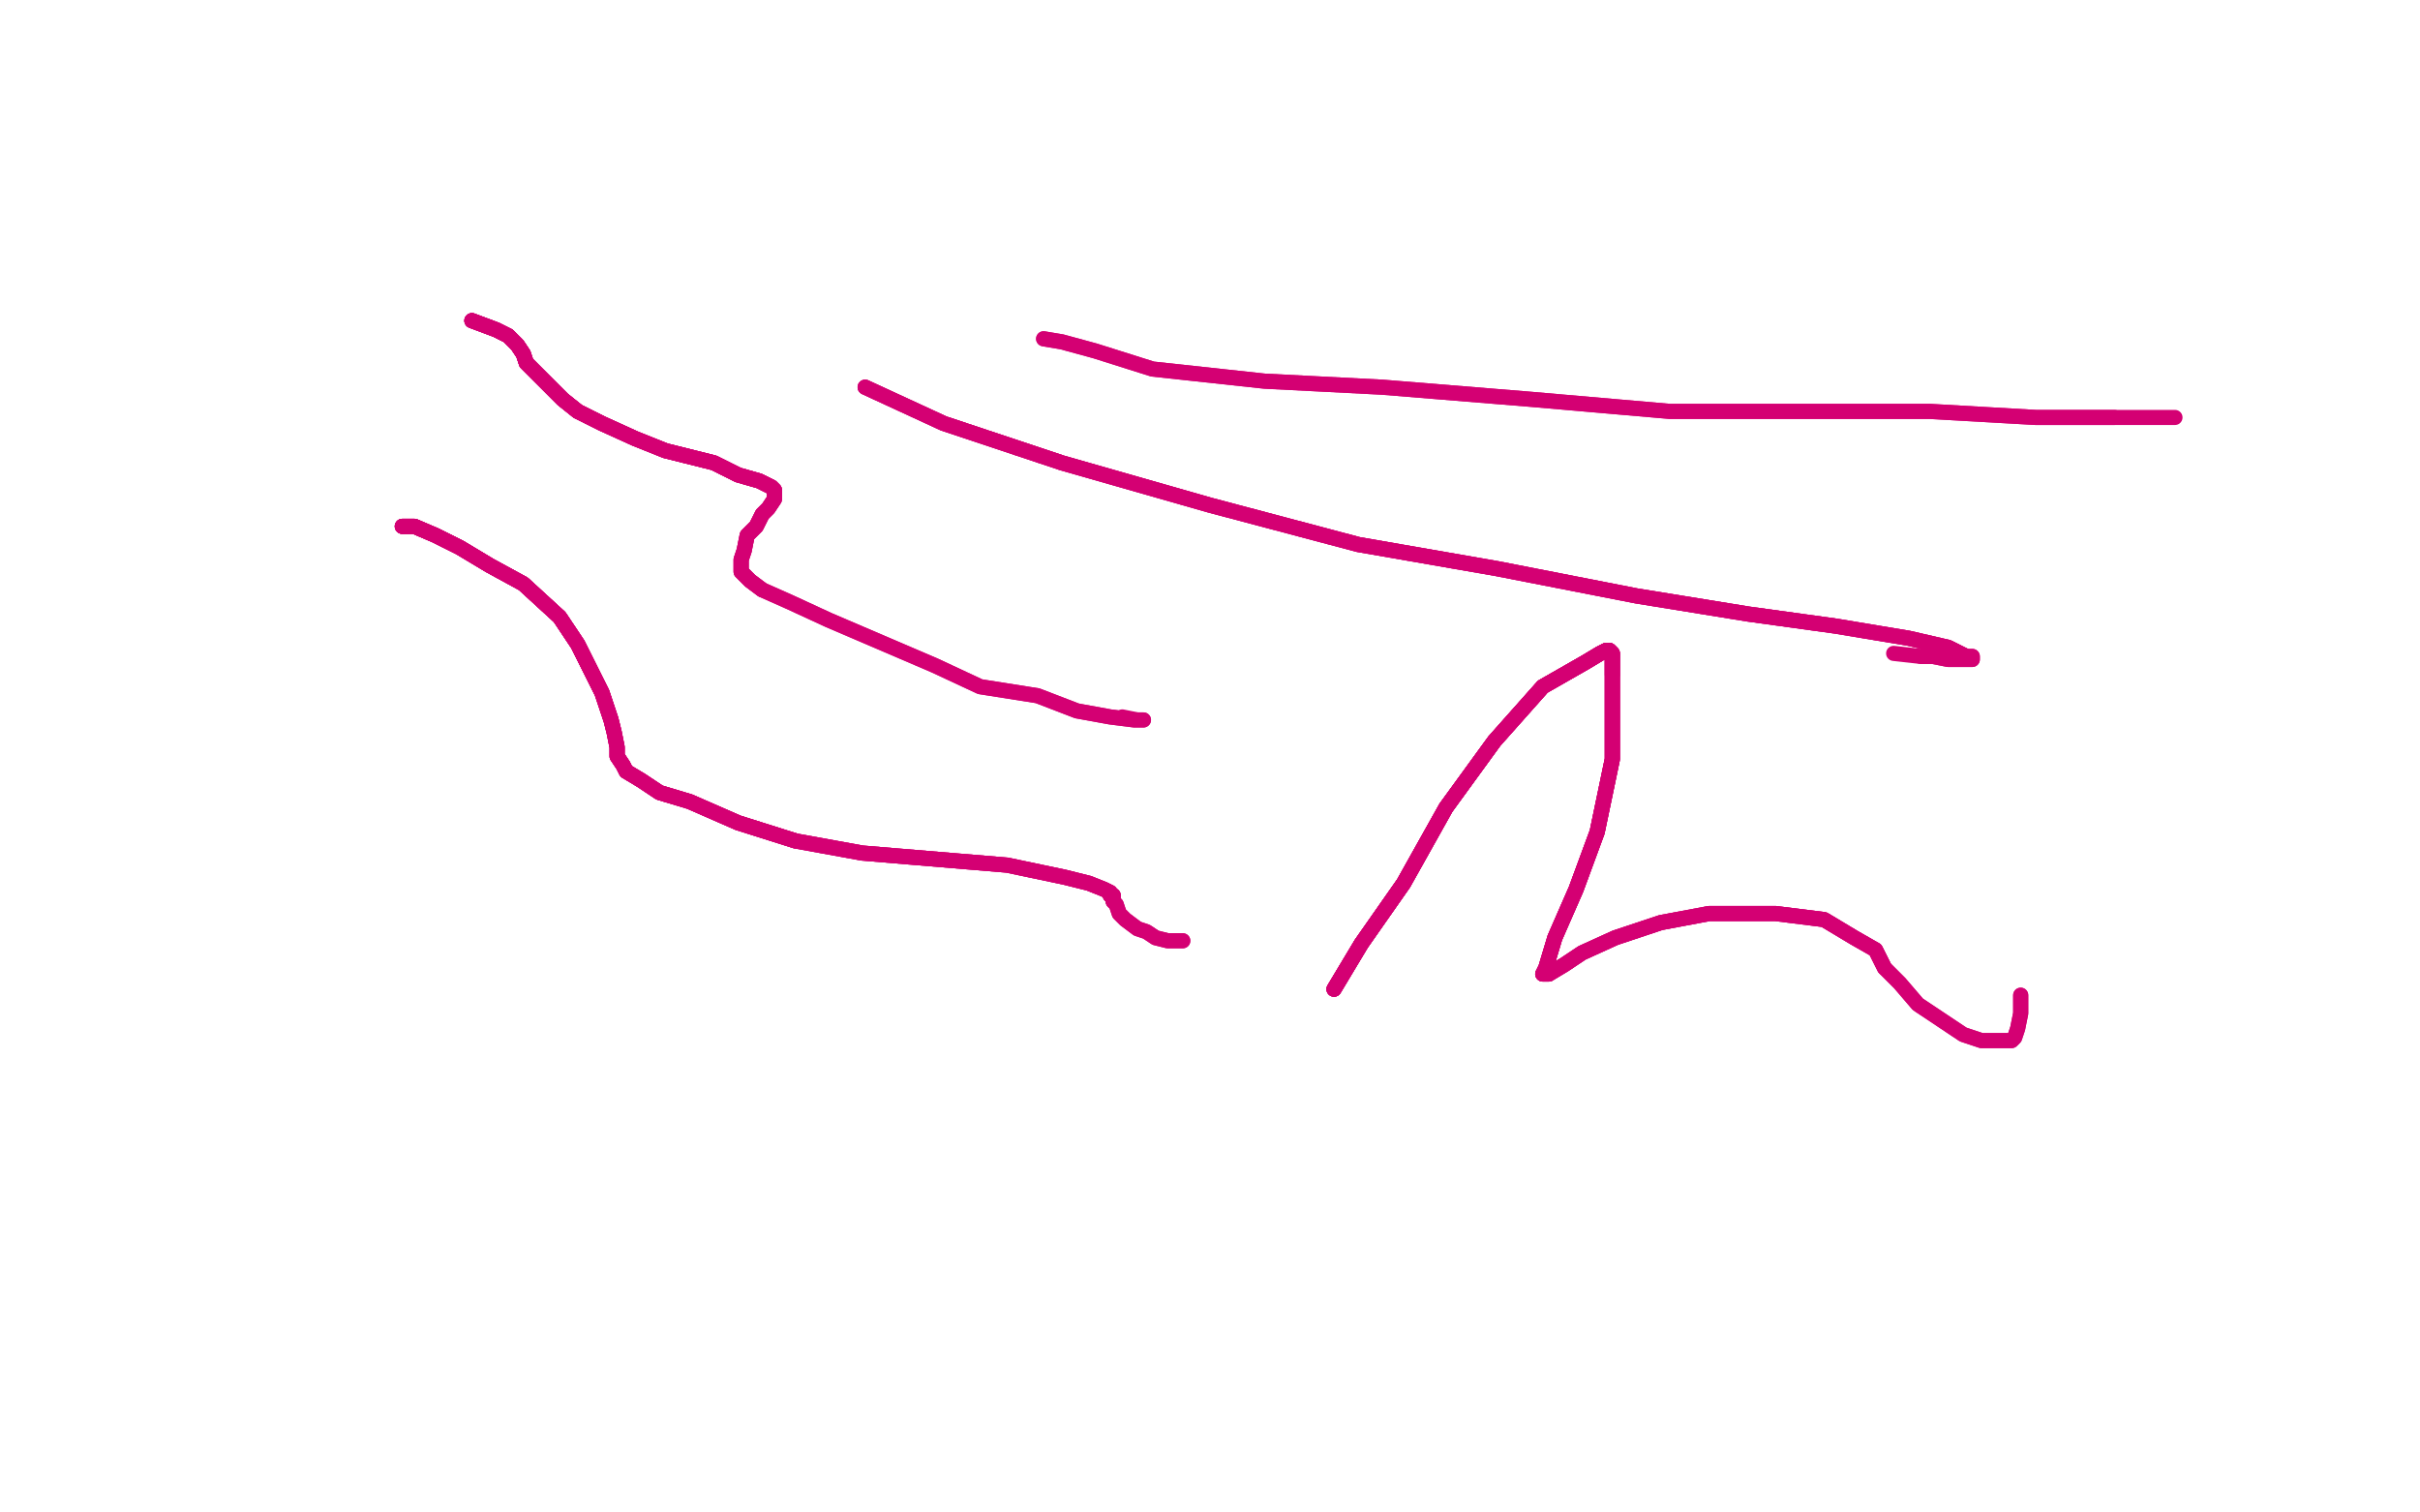<?xml version="1.0" standalone="no"?>
<!DOCTYPE svg PUBLIC "-//W3C//DTD SVG 1.1//EN"
"http://www.w3.org/Graphics/SVG/1.1/DTD/svg11.dtd">

<svg width="800" height="500" version="1.1" xmlns="http://www.w3.org/2000/svg" xmlns:xlink="http://www.w3.org/1999/xlink" style="stroke-antialiasing: false"><desc>This SVG has been created on https://colorillo.com/</desc><rect x='0' y='0' width='800' height='500' style='fill: rgb(255,255,255); stroke-width:0' /><polyline points="80,366 184,314 200,309 216,304 226,299 234,297 241,294 247,292 253,289 259,288 263,287" style="fill: none; stroke: #ffffff; stroke-width: 5; stroke-linejoin: round; stroke-linecap: round; stroke-antialiasing: false; stroke-antialias: 0; opacity: 1.0"/>
<polyline points="80,366 184,314 200,309 216,304 226,299 234,297 241,294 247,292 253,289 259,288 263,287 265,286 266,286" style="fill: none; stroke: #ffffff; stroke-width: 5; stroke-linejoin: round; stroke-linecap: round; stroke-antialiasing: false; stroke-antialias: 0; opacity: 1.0"/>
<polyline points="80,366 184,314 200,309 216,304 226,299 234,297 241,294 247,292 253,289 259,288 263,287 265,286" style="fill: none; stroke: #ffffff; stroke-width: 5; stroke-linejoin: round; stroke-linecap: round; stroke-antialiasing: false; stroke-antialias: 0; opacity: 1.0"/>
<polyline points="188,222 190,222 193,222 197,222 203,225 209,227 220,233 230,239 243,246 257,254 273,263" style="fill: none; stroke: #ffffff; stroke-width: 5; stroke-linejoin: round; stroke-linecap: round; stroke-antialiasing: false; stroke-antialias: 0; opacity: 1.0"/>
<polyline points="188,222 190,222 193,222 197,222 203,225 209,227 220,233 230,239 243,246 257,254 273,263 289,270 302,277 312,283 323,287 331,290 337,291 340,292 344,292 346,292 347,292" style="fill: none; stroke: #ffffff; stroke-width: 5; stroke-linejoin: round; stroke-linecap: round; stroke-antialiasing: false; stroke-antialias: 0; opacity: 1.0"/>
<polyline points="188,222 190,222 193,222 197,222 203,225 209,227 220,233 230,239 243,246 257,254 273,263 289,270 302,277 312,283 323,287 331,290 337,291 340,292 344,292 346,292 347,292 348,292" style="fill: none; stroke: #ffffff; stroke-width: 5; stroke-linejoin: round; stroke-linecap: round; stroke-antialiasing: false; stroke-antialias: 0; opacity: 1.0"/>
<polyline points="188,222 190,222 193,222 197,222 203,225 209,227 220,233 230,239 243,246 257,254 273,263 289,270 302,277 312,283 323,287 331,290 337,291 340,292 344,292 346,292 347,292 348,292 346,292 342,290 332,284" style="fill: none; stroke: #ffffff; stroke-width: 5; stroke-linejoin: round; stroke-linecap: round; stroke-antialiasing: false; stroke-antialias: 0; opacity: 1.0"/>
<polyline points="156,106 164,109 168,111 170,113 171,114 173,117 174,120 178,124 181,127 186,132 191,136" style="fill: none; stroke: #d40073; stroke-width: 5; stroke-linejoin: round; stroke-linecap: round; stroke-antialiasing: false; stroke-antialias: 0; opacity: 1.0"/>
<polyline points="156,106 164,109 168,111 170,113 171,114 173,117 174,120 178,124 181,127 186,132 191,136 199,140 210,145 220,149 236,153 244,157 251,159 255,161 256,162 256,163" style="fill: none; stroke: #d40073; stroke-width: 5; stroke-linejoin: round; stroke-linecap: round; stroke-antialiasing: false; stroke-antialias: 0; opacity: 1.0"/>
<polyline points="156,106 164,109 168,111 170,113 171,114 173,117 174,120 178,124 181,127 186,132 191,136 199,140 210,145 220,149 236,153 244,157 251,159 255,161 256,162 256,163 256,165 254,168 252,170 250,174 247,177 246,182 245,185 245,189 248,192 252,195" style="fill: none; stroke: #d40073; stroke-width: 5; stroke-linejoin: round; stroke-linecap: round; stroke-antialiasing: false; stroke-antialias: 0; opacity: 1.0"/>
<polyline points="156,106 164,109 168,111 170,113 171,114 173,117 174,120 178,124 181,127 186,132 191,136 199,140 210,145 220,149 236,153 244,157 251,159 255,161 256,162 256,163 256,165 254,168 252,170 250,174 247,177 246,182 245,185 245,189 248,192 252,195 261,199 274,205 309,220 324,227 343,230 356,235 367,237 375,238 377,238 378,238" style="fill: none; stroke: #d40073; stroke-width: 5; stroke-linejoin: round; stroke-linecap: round; stroke-antialiasing: false; stroke-antialias: 0; opacity: 1.0"/>
<polyline points="156,106 164,109 168,111 170,113 171,114 173,117 174,120 178,124 181,127 186,132 191,136 199,140 210,145 220,149 236,153 244,157 251,159 255,161 256,162 256,163 256,165 254,168 252,170 250,174 247,177 246,182 245,185 245,189 248,192 252,195 261,199 274,205 309,220 324,227 343,230 356,235 367,237 375,238 377,238 378,238 376,238 371,237" style="fill: none; stroke: #d40073; stroke-width: 5; stroke-linejoin: round; stroke-linecap: round; stroke-antialiasing: false; stroke-antialias: 0; opacity: 1.0"/>
<polyline points="133,174 137,174 144,177 152,181 162,187 173,193 185,204 191,213 196,223 199,229 202,238" style="fill: none; stroke: #d40073; stroke-width: 5; stroke-linejoin: round; stroke-linecap: round; stroke-antialiasing: false; stroke-antialias: 0; opacity: 1.0"/>
<polyline points="133,174 137,174 144,177 152,181 162,187 173,193 185,204 191,213 196,223 199,229 202,238 203,242 204,247 204,250 206,253 207,255 212,258 218,262 228,265 244,272 263,278" style="fill: none; stroke: #d40073; stroke-width: 5; stroke-linejoin: round; stroke-linecap: round; stroke-antialiasing: false; stroke-antialias: 0; opacity: 1.0"/>
<polyline points="133,174 137,174 144,177 152,181 162,187 173,193 185,204 191,213 196,223 199,229 202,238 203,242 204,247 204,250 206,253 207,255 212,258 218,262 228,265 244,272 263,278 285,282 309,284 333,286 352,290 360,292 365,294 367,295 367,296 368,296 368,298" style="fill: none; stroke: #d40073; stroke-width: 5; stroke-linejoin: round; stroke-linecap: round; stroke-antialiasing: false; stroke-antialias: 0; opacity: 1.0"/>
<polyline points="133,174 137,174 144,177 152,181 162,187 173,193 185,204 191,213 196,223 199,229 202,238 203,242 204,247 204,250 206,253 207,255 212,258 218,262 228,265 244,272 263,278 285,282 309,284 333,286 352,290 360,292 365,294 367,295 367,296 368,296 368,298 369,299 370,302 372,304 376,307 379,308 382,310 386,311 389,311 390,311 391,311" style="fill: none; stroke: #d40073; stroke-width: 5; stroke-linejoin: round; stroke-linecap: round; stroke-antialiasing: false; stroke-antialias: 0; opacity: 1.0"/>
<polyline points="133,174 137,174 144,177 152,181 162,187 173,193 185,204 191,213 196,223 199,229 202,238 203,242 204,247 204,250 206,253 207,255 212,258 218,262 228,265 244,272 263,278 285,282 309,284 333,286 352,290 360,292 365,294 367,295 367,296 368,296 368,298 369,299 370,302 372,304 376,307 379,308 382,310 386,311 389,311 390,311 391,311" style="fill: none; stroke: #d40073; stroke-width: 5; stroke-linejoin: round; stroke-linecap: round; stroke-antialiasing: false; stroke-antialias: 0; opacity: 1.0"/>
<polyline points="286,128 312,140 351,153 400,167 449,180 495,188 541,197 578,203 607,207 631,211 644,214 650,217" style="fill: none; stroke: #d40073; stroke-width: 5; stroke-linejoin: round; stroke-linecap: round; stroke-antialiasing: false; stroke-antialias: 0; opacity: 1.0"/>
<polyline points="286,128 312,140 351,153 400,167 449,180 495,188 541,197 578,203 607,207 631,211 644,214 650,217 652,217 652,218 651,218 648,218 644,218 639,217 635,217" style="fill: none; stroke: #d40073; stroke-width: 5; stroke-linejoin: round; stroke-linecap: round; stroke-antialiasing: false; stroke-antialias: 0; opacity: 1.0"/>
<polyline points="286,128 312,140 351,153 400,167 449,180 495,188 541,197 578,203 607,207 631,211 644,214 650,217 652,217 652,218 651,218 648,218 644,218 639,217 635,217 626,216" style="fill: none; stroke: #d40073; stroke-width: 5; stroke-linejoin: round; stroke-linecap: round; stroke-antialiasing: false; stroke-antialias: 0; opacity: 1.0"/>
<polyline points="345,112 351,113 362,116 381,122 418,126 457,128 506,132 552,136 601,136 638,136 673,138 699,138" style="fill: none; stroke: #d40073; stroke-width: 5; stroke-linejoin: round; stroke-linecap: round; stroke-antialiasing: false; stroke-antialias: 0; opacity: 1.0"/>
<polyline points="345,112 351,113 362,116 381,122 418,126 457,128 506,132 552,136 601,136 638,136 673,138 699,138 712,138 718,138 719,138 716,138 707,138" style="fill: none; stroke: #d40073; stroke-width: 5; stroke-linejoin: round; stroke-linecap: round; stroke-antialiasing: false; stroke-antialias: 0; opacity: 1.0"/>
<polyline points="441,327 450,312 464,292 478,267 494,245 510,227 524,219 529,216 531,215 532,215 533,216 533,223" style="fill: none; stroke: #d40073; stroke-width: 5; stroke-linejoin: round; stroke-linecap: round; stroke-antialiasing: false; stroke-antialias: 0; opacity: 1.0"/>
<polyline points="441,327 450,312 464,292 478,267 494,245 510,227 524,219 529,216 531,215 532,215 533,216 533,223 533,236 533,251 528,275 521,294 514,310 511,320 510,322 512,322" style="fill: none; stroke: #d40073; stroke-width: 5; stroke-linejoin: round; stroke-linecap: round; stroke-antialiasing: false; stroke-antialias: 0; opacity: 1.0"/>
<polyline points="441,327 450,312 464,292 478,267 494,245 510,227 524,219 529,216 531,215 532,215 533,216 533,223 533,236 533,251 528,275 521,294 514,310 511,320 510,322 512,322 517,319 523,315 534,310 549,305 565,302 587,302 603,304 613,310 620,314 623,320" style="fill: none; stroke: #d40073; stroke-width: 5; stroke-linejoin: round; stroke-linecap: round; stroke-antialiasing: false; stroke-antialias: 0; opacity: 1.0"/>
<polyline points="441,327 450,312 464,292 478,267 494,245 510,227 524,219 529,216 531,215 532,215 533,216 533,223 533,236 533,251 528,275 521,294 514,310 511,320 510,322 512,322 517,319 523,315 534,310 549,305 565,302 587,302 603,304 613,310 620,314 623,320 628,325 634,332 643,338 649,342 655,344 660,344 665,344 666,343 667,340 668,335 668,329" style="fill: none; stroke: #d40073; stroke-width: 5; stroke-linejoin: round; stroke-linecap: round; stroke-antialiasing: false; stroke-antialias: 0; opacity: 1.0"/>
<polyline points="441,327 450,312 464,292 478,267 494,245 510,227 524,219 529,216 531,215 532,215 533,216 533,223 533,236 533,251 528,275 521,294 514,310 511,320 510,322 512,322 517,319 523,315 534,310 549,305 565,302 587,302 603,304 613,310 620,314 623,320 628,325 634,332 643,338 649,342 655,344 660,344 665,344 666,343 667,340 668,335 668,329" style="fill: none; stroke: #d40073; stroke-width: 5; stroke-linejoin: round; stroke-linecap: round; stroke-antialiasing: false; stroke-antialias: 0; opacity: 1.0"/>
</svg>
